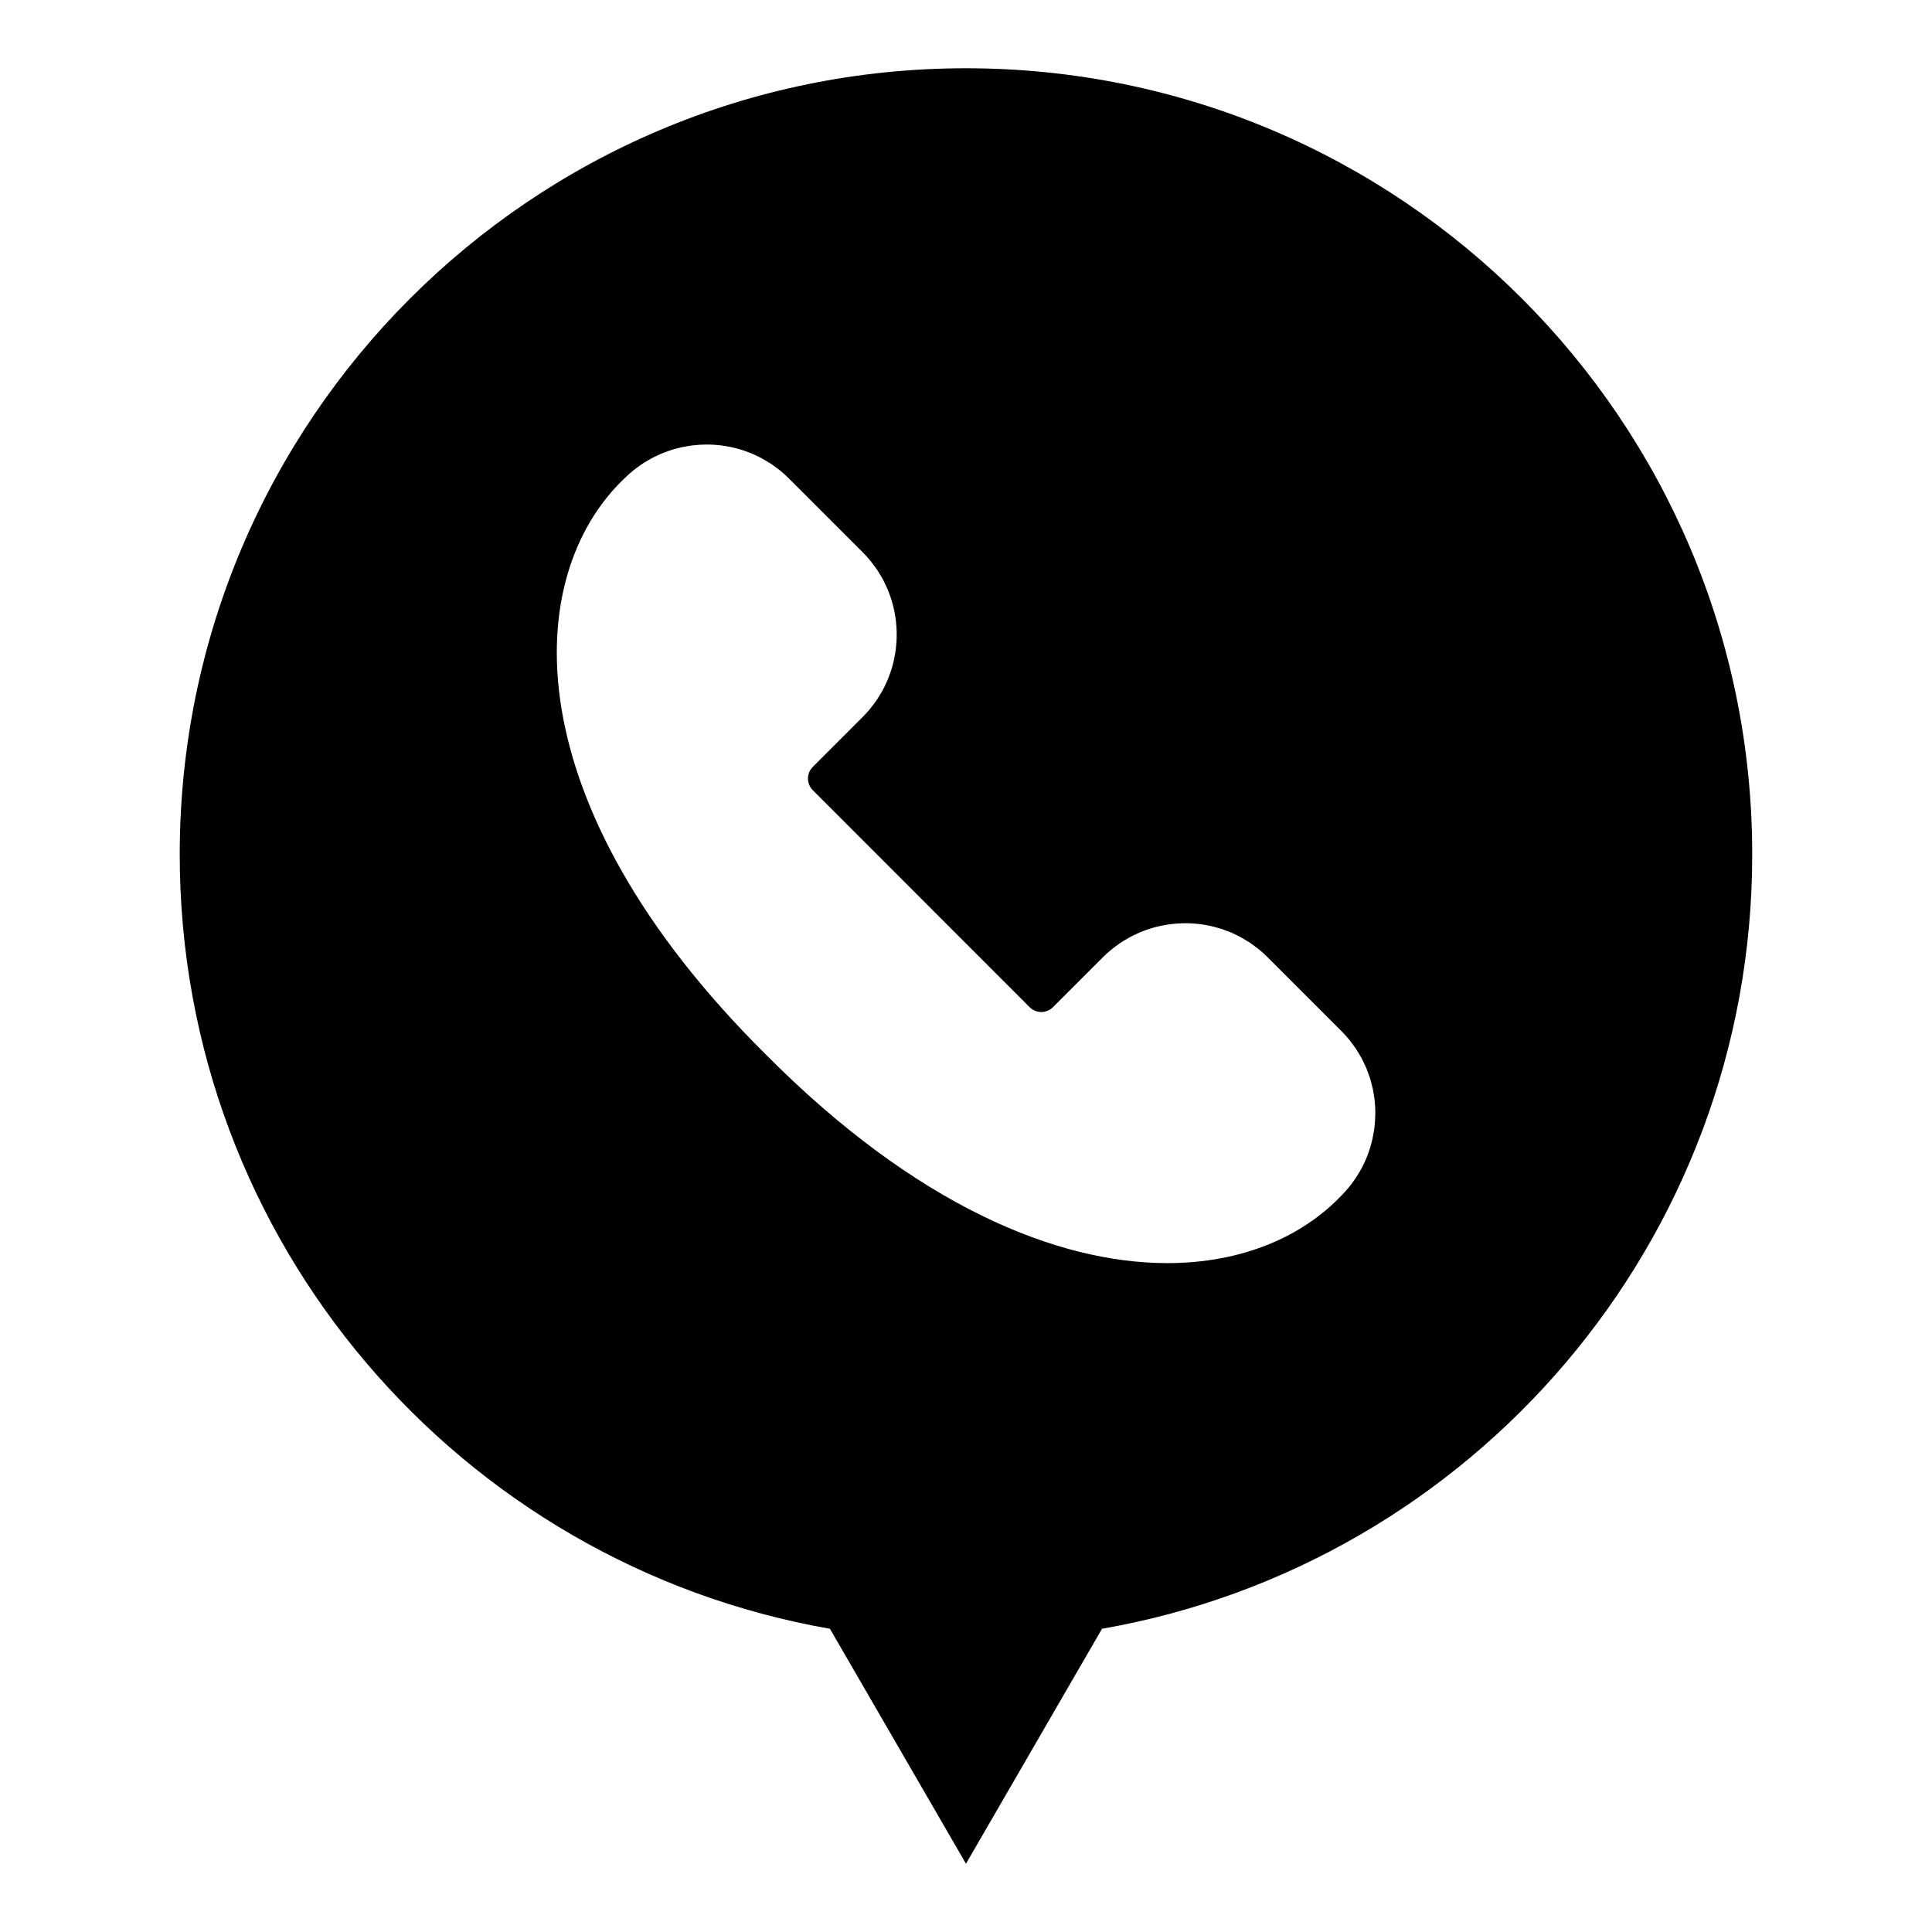 <?xml version="1.0" encoding="UTF-8"?>
<!-- The Best Svg Icon site in the world: iconSvg.co, Visit us! https://iconsvg.co -->
<svg fill="#000000" width="800px" height="800px" version="1.1" viewBox="144 144 512 512" xmlns="http://www.w3.org/2000/svg">
 <path d="m400 162.09c-115.08 0-208.37 93.289-208.37 208.36 0 102.78 74.43 188.11 172.31 205.19l36.055 62.266 36.051-62.266c97.883-17.086 172.31-102.42 172.31-205.19 0-115.07-93.289-208.36-208.36-208.36zm108.45 277.86c-0.012 0.379-0.027 0.762-0.055 1.141-0.039 0.586-0.094 1.172-0.164 1.754-0.043 0.348-0.094 0.695-0.152 1.043-0.094 0.609-0.207 1.215-0.336 1.82-0.066 0.312-0.145 0.621-0.223 0.93-0.156 0.629-0.332 1.254-0.527 1.871-0.09 0.273-0.184 0.539-0.281 0.805-0.223 0.645-0.465 1.289-0.734 1.922-0.094 0.23-0.207 0.449-0.312 0.676-0.301 0.66-0.617 1.316-0.969 1.953-0.094 0.18-0.207 0.348-0.309 0.527-0.387 0.676-0.789 1.344-1.23 1.992-0.074 0.113-0.164 0.211-0.234 0.324-0.492 0.699-1.008 1.395-1.562 2.059-0.582 0.695-1.18 1.379-1.832 2.031-10.457 10.988-26.449 17.941-46.184 17.941-29.242 0-66.688-15.277-106.45-55.34-67.102-66.598-64.66-126.69-37.395-152.64 0.648-0.648 1.34-1.254 2.031-1.832 0.672-0.559 1.367-1.074 2.07-1.566 0.105-0.074 0.207-0.156 0.312-0.23 0.656-0.449 1.328-0.852 2.004-1.238 0.172-0.102 0.34-0.207 0.516-0.301 0.645-0.352 1.297-0.668 1.965-0.973 0.223-0.102 0.441-0.211 0.668-0.309 0.633-0.273 1.277-0.508 1.926-0.738 0.262-0.094 0.531-0.191 0.801-0.281 0.621-0.203 1.25-0.371 1.883-0.531 0.309-0.078 0.609-0.156 0.922-0.223 0.605-0.133 1.215-0.242 1.824-0.34 0.34-0.055 0.688-0.105 1.031-0.145 0.586-0.074 1.176-0.129 1.762-0.168 0.375-0.027 0.754-0.043 1.129-0.055 0.332-0.012 0.66-0.016 0.996-0.016 0.23 0 0.465 0 0.695 0.004 0.41 0.012 0.812 0.035 1.219 0.055 0.539 0.035 1.074 0.078 1.605 0.141 0.43 0.051 0.863 0.117 1.289 0.184 0.508 0.078 1.02 0.164 1.523 0.27 0.453 0.094 0.902 0.211 1.348 0.324 0.477 0.125 0.957 0.246 1.426 0.391 0.469 0.145 0.934 0.32 1.398 0.488 0.441 0.164 0.883 0.312 1.316 0.492 0.488 0.203 0.961 0.438 1.438 0.668 0.402 0.191 0.805 0.371 1.199 0.582 0.504 0.27 0.992 0.578 1.484 0.875 0.352 0.211 0.711 0.41 1.051 0.637 0.543 0.363 1.07 0.766 1.59 1.164 0.273 0.207 0.555 0.398 0.824 0.617 0.777 0.637 1.539 1.32 2.266 2.047l19.664 19.664c0.727 0.727 1.41 1.488 2.047 2.266 0.219 0.27 0.41 0.555 0.617 0.828 0.398 0.52 0.801 1.043 1.164 1.586 0.23 0.348 0.426 0.707 0.645 1.059 0.297 0.492 0.605 0.973 0.875 1.477 0.211 0.391 0.391 0.801 0.582 1.203 0.23 0.477 0.461 0.953 0.668 1.438 0.18 0.43 0.332 0.875 0.492 1.316 0.168 0.465 0.34 0.93 0.488 1.406 0.145 0.469 0.262 0.941 0.387 1.418 0.117 0.453 0.234 0.902 0.332 1.359 0.105 0.504 0.191 1.008 0.27 1.512 0.066 0.43 0.133 0.863 0.184 1.297 0.062 0.531 0.102 1.07 0.141 1.602 0.027 0.41 0.051 0.812 0.055 1.219 0.012 0.559 0.012 1.121-0.004 1.684-0.012 0.379-0.027 0.762-0.055 1.141-0.039 0.586-0.094 1.172-0.164 1.754-0.043 0.348-0.094 0.695-0.152 1.043-0.094 0.609-0.207 1.215-0.336 1.82-0.066 0.312-0.145 0.621-0.223 0.93-0.156 0.629-0.332 1.254-0.527 1.871-0.09 0.273-0.184 0.539-0.281 0.805-0.23 0.645-0.465 1.289-0.734 1.922-0.102 0.23-0.207 0.449-0.312 0.676-0.301 0.66-0.617 1.316-0.969 1.953-0.094 0.18-0.207 0.348-0.309 0.527-0.387 0.676-0.789 1.344-1.23 1.992-0.074 0.113-0.164 0.211-0.234 0.324-0.492 0.699-1.008 1.395-1.562 2.059-0.582 0.695-1.18 1.379-1.832 2.031l-13.305 13.305c-1.703 1.703-1.703 4.469 0 6.176l57.473 57.504c0.852 0.852 1.969 1.277 3.086 1.277 1.113 0 2.234-0.426 3.086-1.277l13.305-13.305c0.648-0.648 1.34-1.254 2.031-1.832 0.672-0.559 1.367-1.074 2.07-1.566 0.105-0.074 0.207-0.156 0.312-0.23 0.656-0.449 1.328-0.852 2.004-1.238 0.172-0.102 0.34-0.207 0.516-0.301 0.645-0.352 1.305-0.668 1.965-0.973 0.223-0.102 0.441-0.211 0.668-0.309 0.633-0.273 1.277-0.508 1.926-0.738 0.27-0.094 0.531-0.191 0.801-0.281 0.621-0.203 1.25-0.371 1.883-0.531 0.309-0.078 0.609-0.156 0.922-0.223 0.605-0.133 1.215-0.242 1.824-0.34 0.34-0.055 0.688-0.105 1.031-0.145 0.586-0.074 1.172-0.129 1.762-0.168 0.375-0.023 0.754-0.043 1.129-0.055 0.332-0.012 0.668-0.016 0.996-0.016 0.23 0 0.461 0 0.695 0.004 0.41 0.012 0.812 0.035 1.219 0.055 0.539 0.035 1.074 0.078 1.605 0.141 0.43 0.051 0.863 0.117 1.289 0.184 0.508 0.078 1.02 0.164 1.523 0.27 0.453 0.094 0.902 0.211 1.348 0.332 0.477 0.125 0.957 0.242 1.426 0.391 0.469 0.145 0.934 0.32 1.398 0.488 0.441 0.164 0.883 0.312 1.316 0.492 0.488 0.203 0.961 0.438 1.438 0.668 0.402 0.191 0.805 0.371 1.199 0.582 0.504 0.27 0.992 0.578 1.484 0.875 0.352 0.211 0.711 0.41 1.051 0.637 0.543 0.363 1.07 0.766 1.59 1.164 0.273 0.207 0.555 0.398 0.824 0.617 0.785 0.637 1.539 1.32 2.266 2.047l19.664 19.664c0.727 0.727 1.41 1.488 2.047 2.266 0.219 0.27 0.41 0.555 0.617 0.828 0.398 0.52 0.801 1.043 1.164 1.586 0.23 0.348 0.426 0.707 0.645 1.059 0.297 0.492 0.605 0.973 0.875 1.477 0.211 0.391 0.391 0.801 0.582 1.203 0.23 0.477 0.461 0.953 0.668 1.438 0.18 0.43 0.332 0.875 0.492 1.316 0.168 0.465 0.34 0.93 0.488 1.406 0.145 0.469 0.262 0.941 0.387 1.418 0.117 0.453 0.234 0.902 0.332 1.359 0.105 0.504 0.191 1.008 0.27 1.512 0.066 0.43 0.133 0.863 0.184 1.297 0.062 0.531 0.102 1.07 0.141 1.602 0.027 0.41 0.051 0.812 0.055 1.219 0.008 0.562 0.008 1.121-0.012 1.688z"/>
</svg>